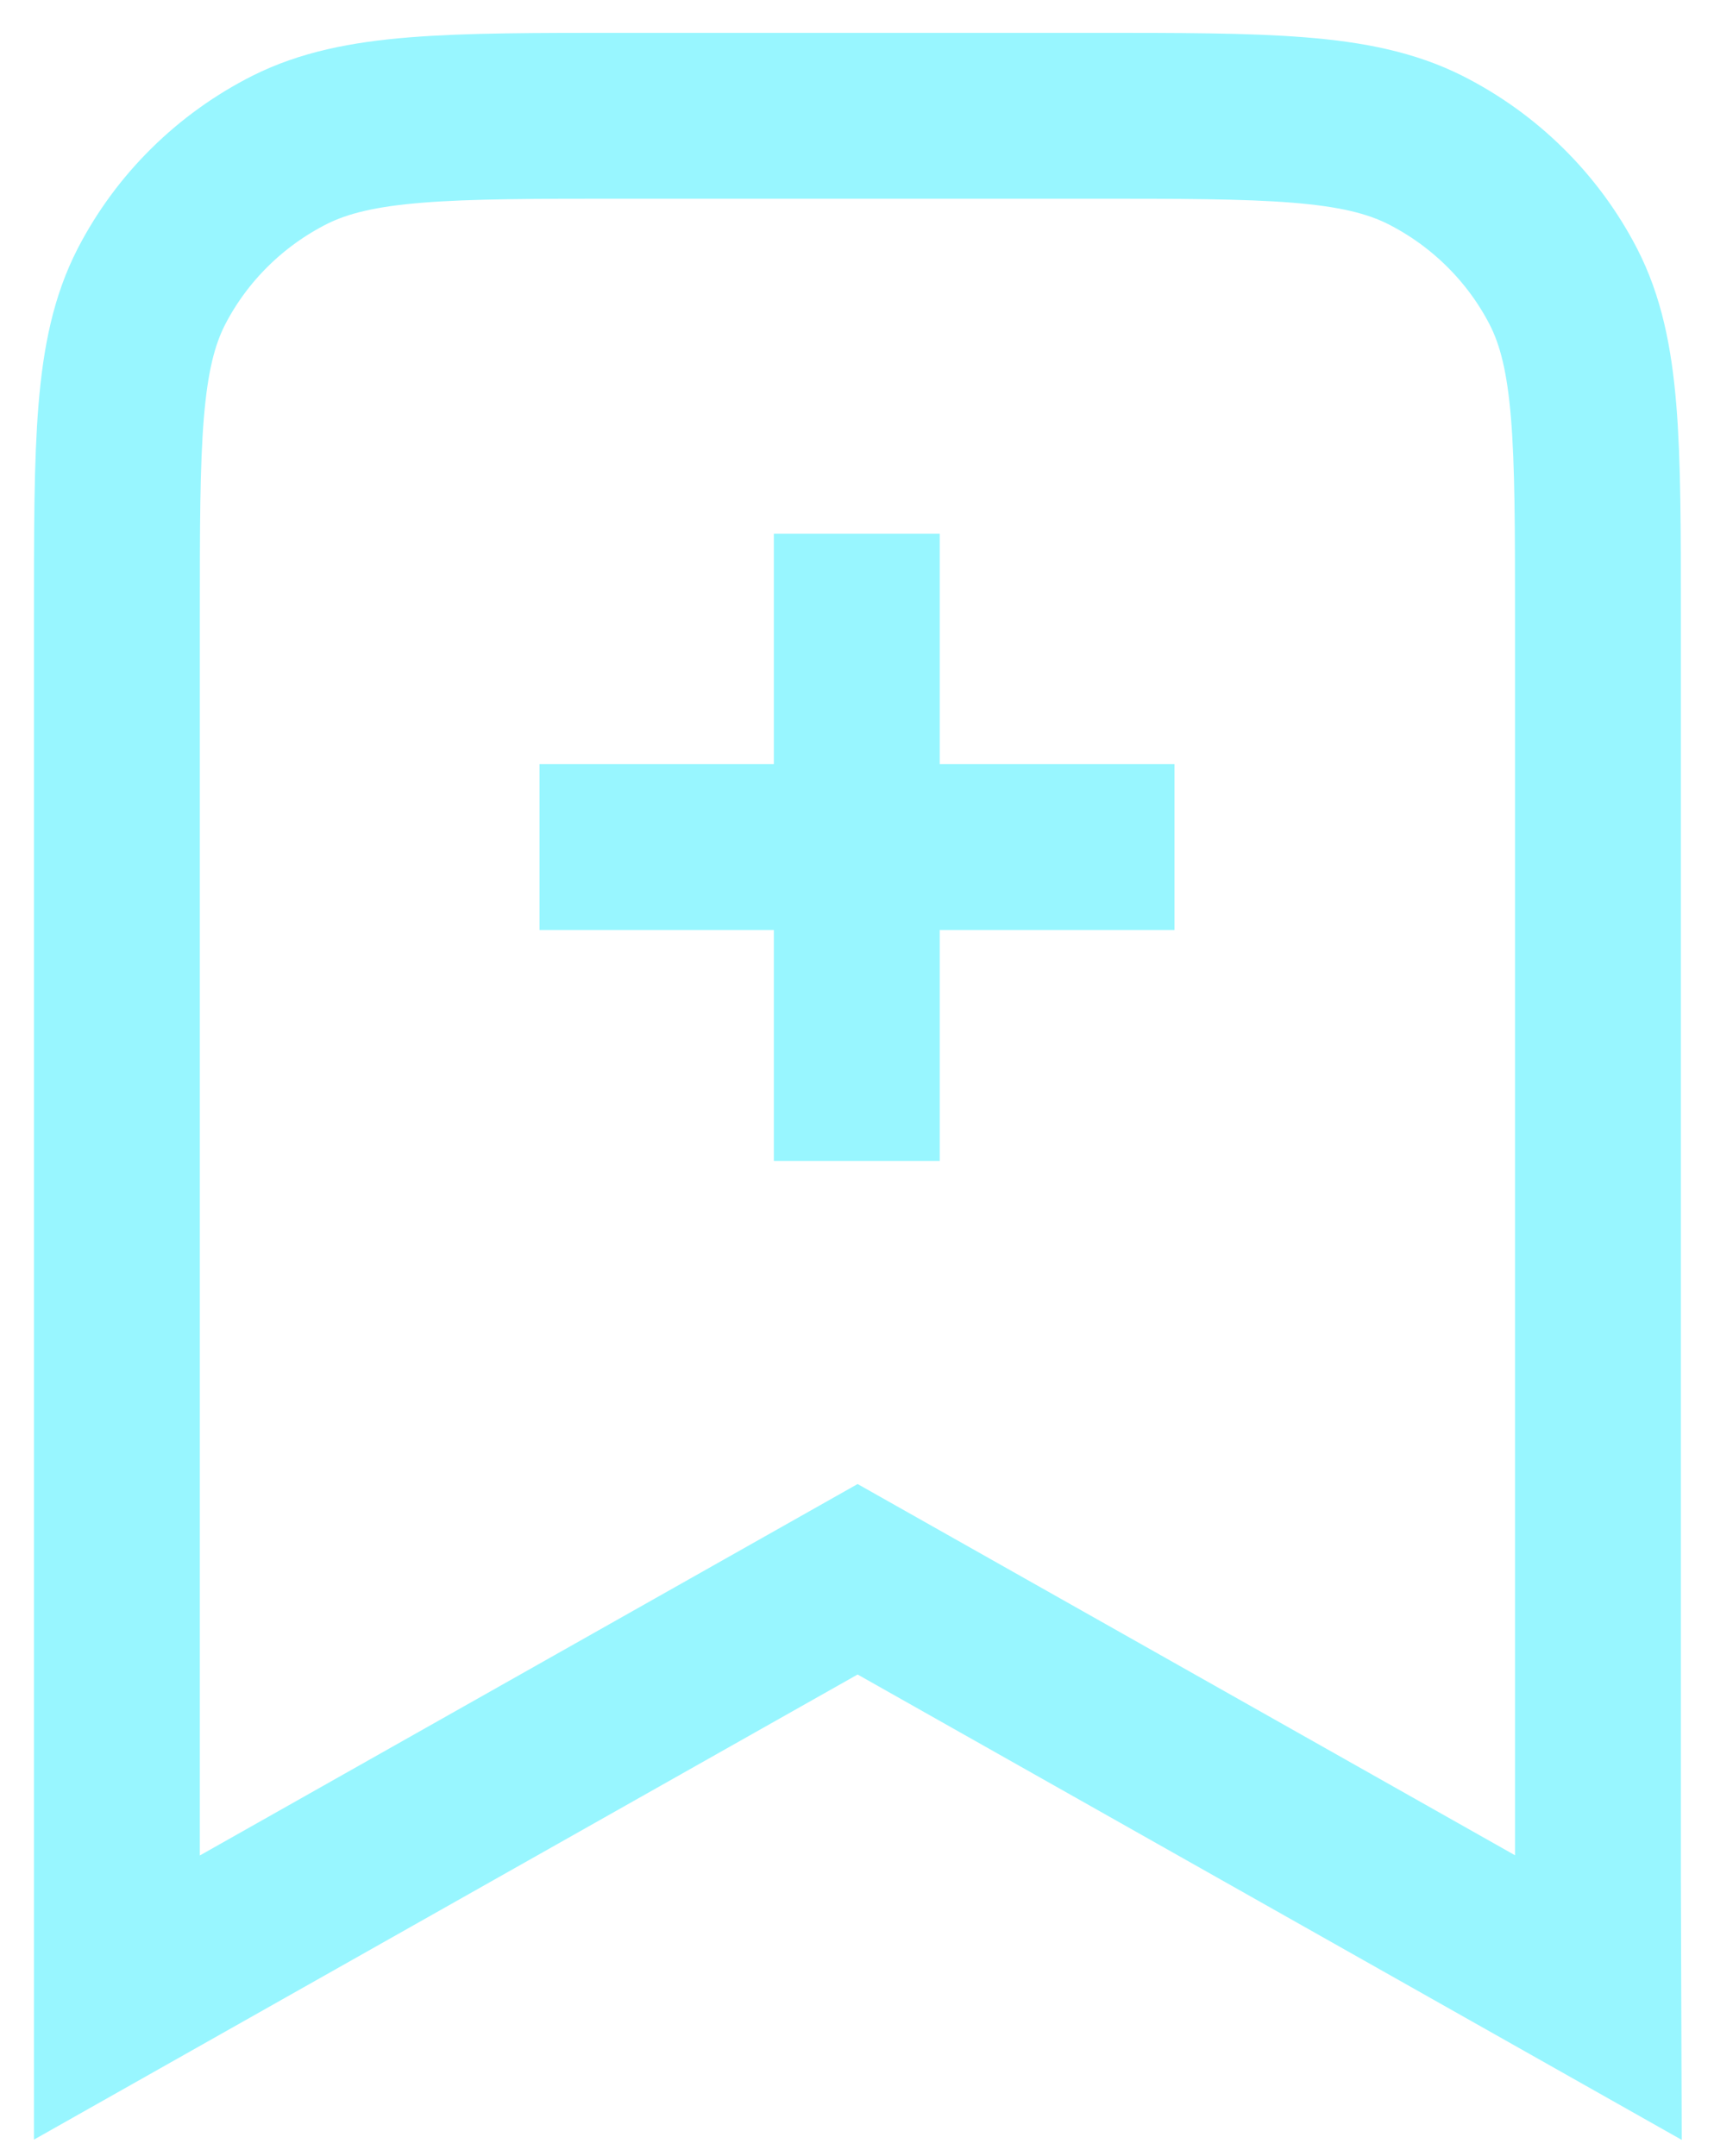 <svg width="31" height="39" viewBox="0 0 31 39" fill="none" xmlns="http://www.w3.org/2000/svg">
<path d="M15.496 20.999V9.653M9.758 15.322H21.242M28.901 34V11.166C28.901 7.988 28.901 6.402 28.277 5.186C27.728 4.121 26.848 3.252 25.771 2.709C24.54 2.094 22.935 2.094 19.718 2.094H11.297C8.079 2.094 6.474 2.094 5.243 2.709C4.166 3.252 3.286 4.121 2.737 5.186C2.114 6.402 2.114 7.988 2.114 11.166V36.132L15.511 28.566L28.908 36.132L28.901 34Z" stroke="#98F6FF" stroke-width="3" stroke-miterlimit="10"/>
</svg>

